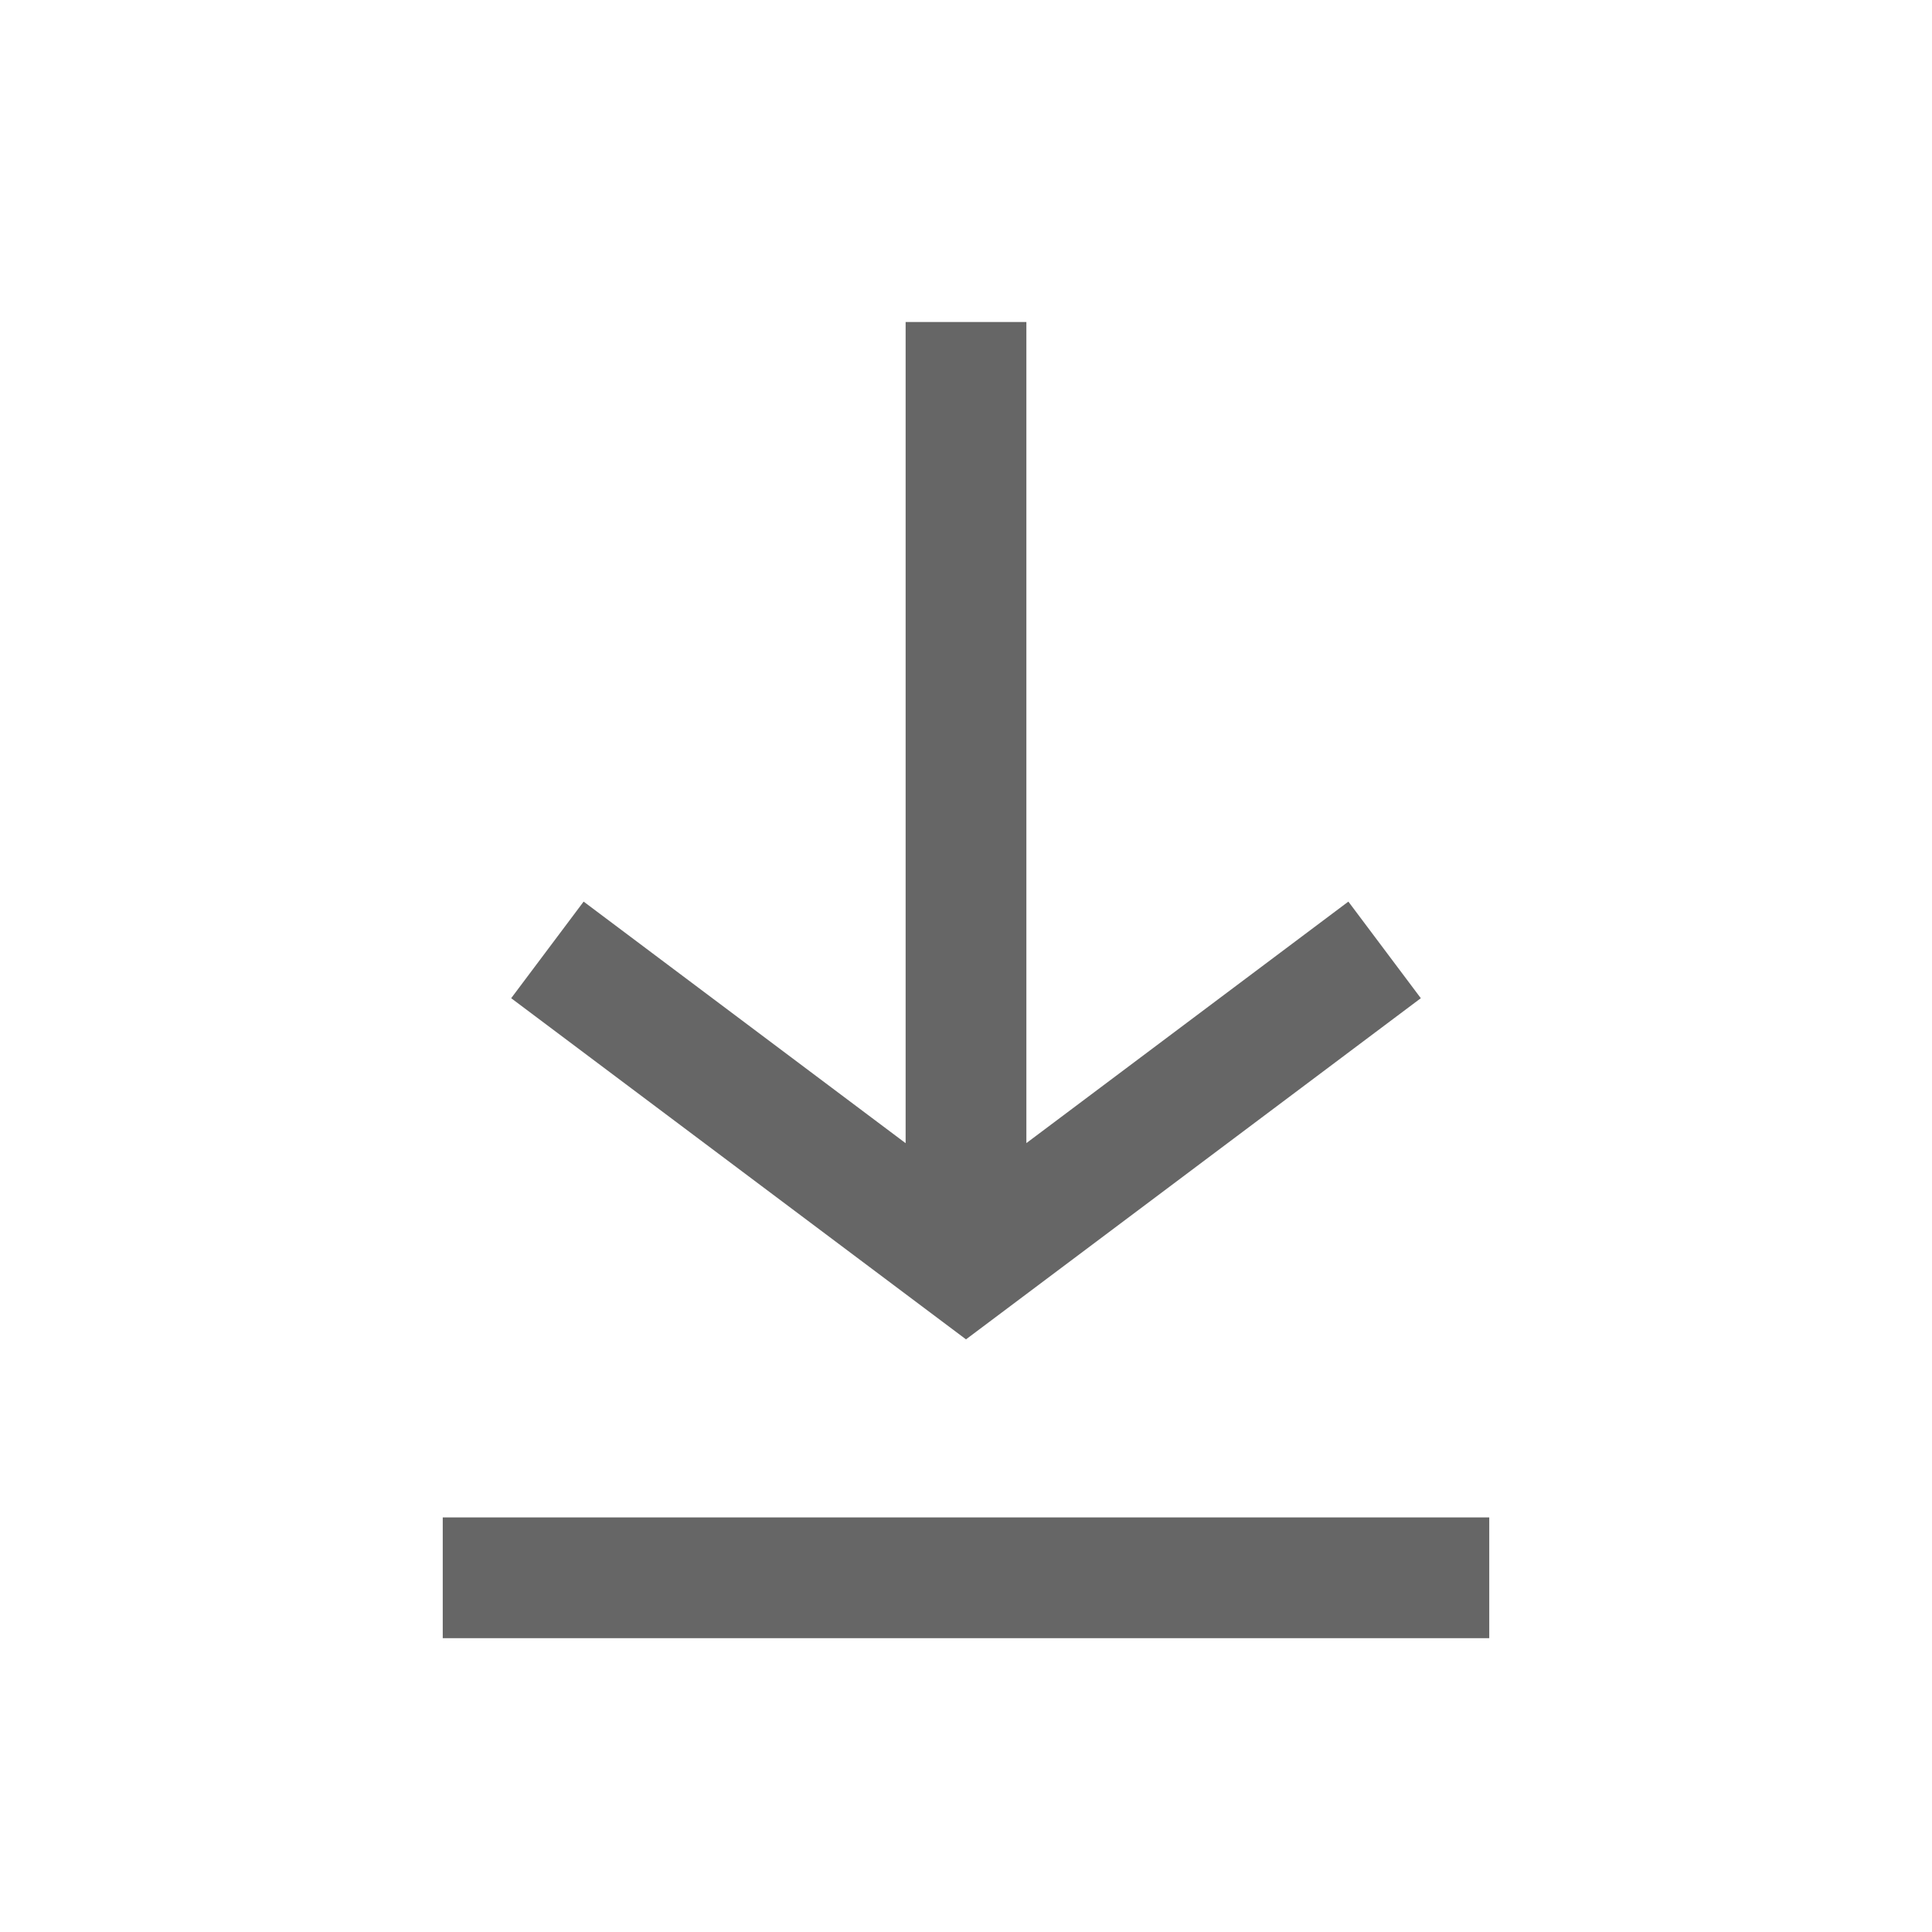 <svg width="24" height="24" viewBox="0 0 24 24" fill="none" xmlns="http://www.w3.org/2000/svg">
<g clip-path="url(#clip0_5451_2857)">
<path fill-rule="evenodd" clip-rule="evenodd" d="M7.25 11.2L6.35 12.4L12 16.638L17.65 12.4L16.75 11.2L12.75 14.2V4H11.25V14.201L7.25 11.2ZM5.5 18.85V20.35H18.5V18.85H5.5Z" fill="#666666"/>
</g>
<defs>
<clipPath id="clip0_5451_2857">
<rect width="24" height="24" fill="white"/>
</clipPath>
</defs>
</svg>
